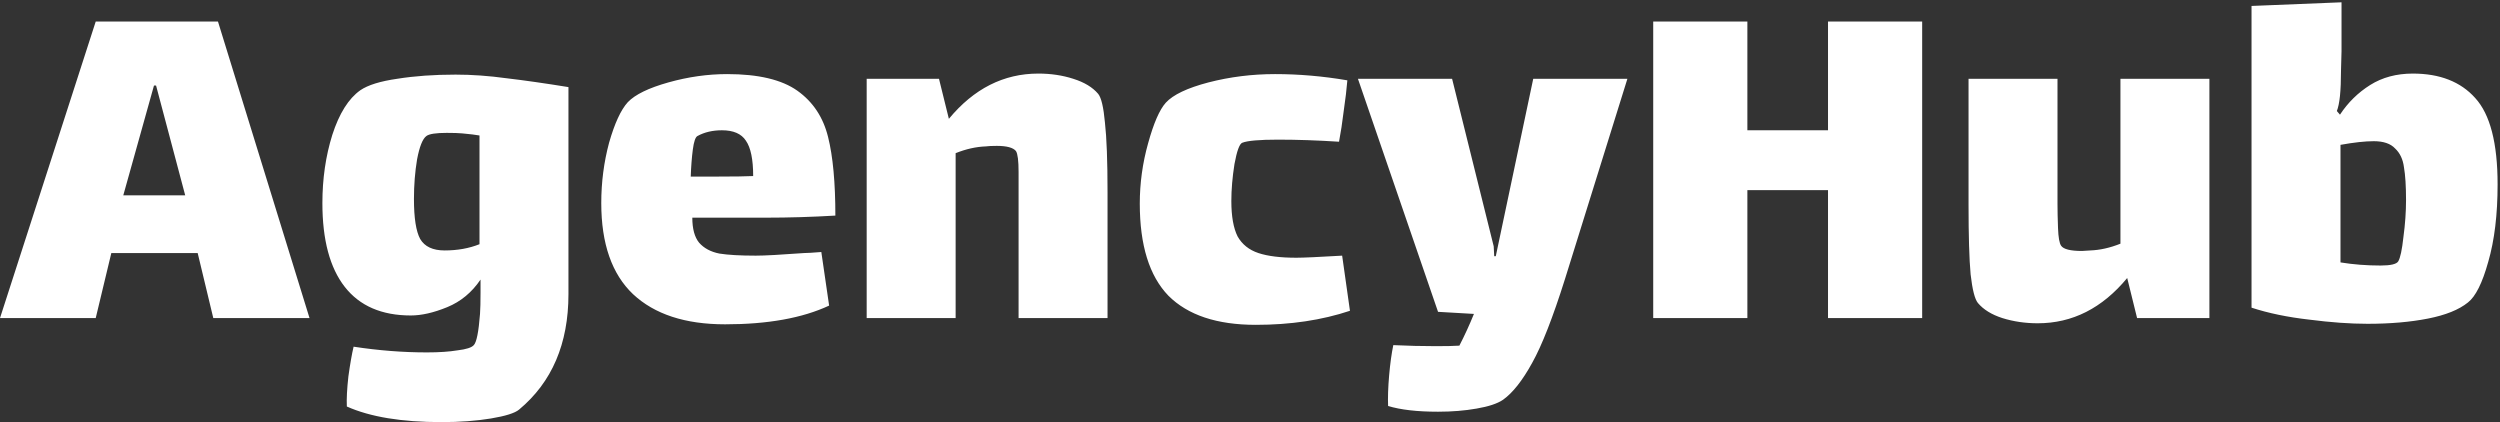 <svg width="841" height="142" viewBox="0 0 841 142" fill="none" xmlns="http://www.w3.org/2000/svg">
<rect x="0" y="0" width="841" height="142" fill="#333333" stroke="none"/>
<path d="M66.5 85.125H37.45L32.2 107H0L32.2 7.25H73.325L104.125 107H71.75L66.5 85.125ZM51.8 28.775L41.475 65.7H62.3L52.5 28.775H51.8ZM153.252 25.1C158.735 25.1 164.452 25.508 170.402 26.325C176.352 27.025 183.294 28.017 191.227 29.3V98.95C191.227 115.633 185.685 128.583 174.602 137.8C173.202 138.967 170.052 139.958 165.152 140.775C160.252 141.592 154.71 142 148.527 142C135.11 142 124.494 140.25 116.677 136.75C116.56 134.183 116.735 130.8 117.202 126.6C117.785 122.4 118.369 119.075 118.952 116.625C127.352 117.908 135.577 118.55 143.627 118.55C147.71 118.55 151.152 118.317 153.952 117.85C156.869 117.5 158.677 116.917 159.377 116.1C160.31 115.167 161.01 111.667 161.477 105.6C161.594 103.967 161.652 101.575 161.652 98.425V94.05C158.735 98.367 155.002 101.458 150.452 103.325C145.902 105.192 141.819 106.125 138.202 106.125C128.402 106.125 120.994 102.917 115.977 96.5C110.96 90.083 108.452 80.692 108.452 68.325C108.452 60.158 109.56 52.517 111.777 45.4C114.11 38.167 117.26 33.15 121.227 30.35C123.794 28.6 127.935 27.317 133.652 26.5C139.485 25.567 146.019 25.1 153.252 25.1ZM149.577 84.25C153.894 84.25 157.802 83.55 161.302 82.15V45.575C160.019 45.342 158.094 45.108 155.527 44.875C154.36 44.758 152.61 44.7 150.277 44.7C146.66 44.7 144.385 45.05 143.452 45.75C142.169 46.683 141.119 49.308 140.302 53.625C139.602 57.825 139.252 62.258 139.252 66.925C139.252 73.342 139.952 77.833 141.352 80.4C142.869 82.967 145.61 84.25 149.577 84.25ZM254.242 86C257.159 86 262.584 85.708 270.517 85.125C271.567 85.125 273.492 85.008 276.292 84.775L278.917 102.8C269.934 107 258.267 109.1 243.917 109.1C230.501 109.1 220.176 105.717 212.942 98.95C205.826 92.183 202.267 81.975 202.267 68.325C202.267 61.325 203.142 54.558 204.892 48.025C206.759 41.492 208.859 36.942 211.192 34.375C213.642 31.808 218.192 29.592 224.842 27.725C231.492 25.858 238.084 24.925 244.617 24.925C255.117 24.925 262.992 26.792 268.242 30.525C273.492 34.258 276.934 39.45 278.567 46.1C280.201 52.633 281.017 61.442 281.017 72.525C273.084 72.992 265.326 73.225 257.742 73.225H232.892C232.892 76.958 233.651 79.758 235.167 81.625C236.801 83.492 239.076 84.717 241.992 85.3C244.909 85.767 248.992 86 254.242 86ZM234.642 45.75C233.942 46.1 233.417 47.617 233.067 50.3C232.717 52.983 232.484 56.017 232.367 59.4H241.467C246.951 59.4 250.917 59.342 253.367 59.225C253.367 53.625 252.551 49.658 250.917 47.325C249.401 44.992 246.717 43.825 242.867 43.825C239.717 43.825 236.976 44.467 234.642 45.75ZM369.425 31.575C370.475 32.858 371.233 36.067 371.7 41.2C372.283 46.333 372.575 54.15 372.575 64.65V107H342.65V65V57.825C342.65 54.092 342.358 51.758 341.775 50.825C340.842 49.658 338.683 49.075 335.3 49.075C333.667 49.075 332.442 49.133 331.625 49.25C328.358 49.367 324.975 50.125 321.475 51.525V107H291.55V26.5H315.875L319.2 39.975C327.6 29.825 337.633 24.75 349.3 24.75C353.5 24.75 357.408 25.333 361.025 26.5C364.758 27.667 367.558 29.358 369.425 31.575ZM454.124 104.55C444.674 107.7 434.115 109.275 422.449 109.275C409.382 109.275 399.582 106.008 393.049 99.475C386.632 92.825 383.424 82.5 383.424 68.5C383.424 61.617 384.357 54.85 386.224 48.2C388.09 41.433 390.074 36.883 392.174 34.55C394.624 31.867 399.407 29.592 406.524 27.725C413.757 25.858 421.224 24.925 428.924 24.925C436.974 24.925 445.082 25.625 453.249 27.025C453.015 29.942 452.607 33.383 452.024 37.35C451.557 41.2 451.032 44.642 450.449 47.675C443.215 47.208 436.39 46.975 429.974 46.975C423.674 46.975 419.649 47.325 417.899 48.025C416.965 48.375 416.09 50.767 415.274 55.2C414.574 59.633 414.224 63.775 414.224 67.625C414.224 72.758 414.924 76.725 416.324 79.525C417.84 82.208 420.174 84.075 423.324 85.125C426.474 86.175 430.732 86.7 436.099 86.7C438.432 86.7 443.565 86.467 451.499 86L454.124 104.55ZM547.457 26.5L526.457 93.875C522.374 106.825 518.699 116.217 515.432 122.05C512.166 128 508.899 132.142 505.632 134.475C503.766 135.758 500.791 136.75 496.707 137.45C492.741 138.15 488.424 138.5 483.757 138.5C476.757 138.5 471.157 137.858 466.957 136.575C466.841 133.775 466.957 130.333 467.307 126.25C467.657 122.283 468.124 118.9 468.707 116.1C473.607 116.333 478.391 116.45 483.057 116.45C486.557 116.45 489.182 116.392 490.932 116.275C492.682 112.892 494.316 109.333 495.832 105.6L483.757 104.9L456.807 26.5H488.482L502.482 82.85L502.657 86.175H503.182L515.782 26.5H547.457ZM556.142 7.25H587.817V43.825H614.942V7.25H646.617V107H614.942V63.95H587.817V107H556.142V7.25ZM743.241 26.5V107H718.916L715.591 93.525C707.191 103.675 697.158 108.75 685.491 108.75C681.291 108.75 677.325 108.167 673.591 107C669.975 105.833 667.233 104.142 665.366 101.925C664.316 100.642 663.5 97.433 662.916 92.3C662.45 87.167 662.216 79.35 662.216 68.85V26.5H692.141V68.5C692.141 70.833 692.2 73.575 692.316 76.725C692.433 79.875 692.783 81.858 693.366 82.675C694.183 83.842 696.516 84.425 700.366 84.425L703.166 84.25C706.433 84.133 709.816 83.375 713.316 81.975V26.5H743.241ZM811.665 24.75C820.765 24.75 827.765 27.492 832.665 32.975C837.682 38.458 840.19 48.142 840.19 62.025C840.19 72.175 839.14 80.867 837.04 88.1C835.057 95.217 832.782 99.767 830.215 101.75C827.182 104.2 822.69 106.008 816.74 107.175C810.79 108.342 804.023 108.925 796.44 108.925C790.607 108.925 784.073 108.458 776.84 107.525C769.607 106.708 763.132 105.367 757.415 103.5V2L787.69 0.775V17.225C787.69 18.158 787.632 20.317 787.515 23.7C787.515 27.083 787.398 29.942 787.165 32.275C786.932 34.492 786.582 36.183 786.115 37.35L787.165 38.575C789.848 34.492 793.232 31.167 797.315 28.6C801.398 26.033 806.182 24.75 811.665 24.75ZM806.765 87.925C807.465 86.758 808.048 84.017 808.515 79.7C809.098 75.383 809.39 71.242 809.39 67.275C809.39 62.608 809.157 58.933 808.69 56.25C808.34 53.567 807.348 51.467 805.715 49.95C804.198 48.317 801.807 47.5 798.54 47.5C795.623 47.5 791.89 47.908 787.34 48.725V88.275C791.657 88.975 796.148 89.325 800.815 89.325C804.198 89.325 806.182 88.858 806.765 87.925Z" fill="white"/>
</svg>
